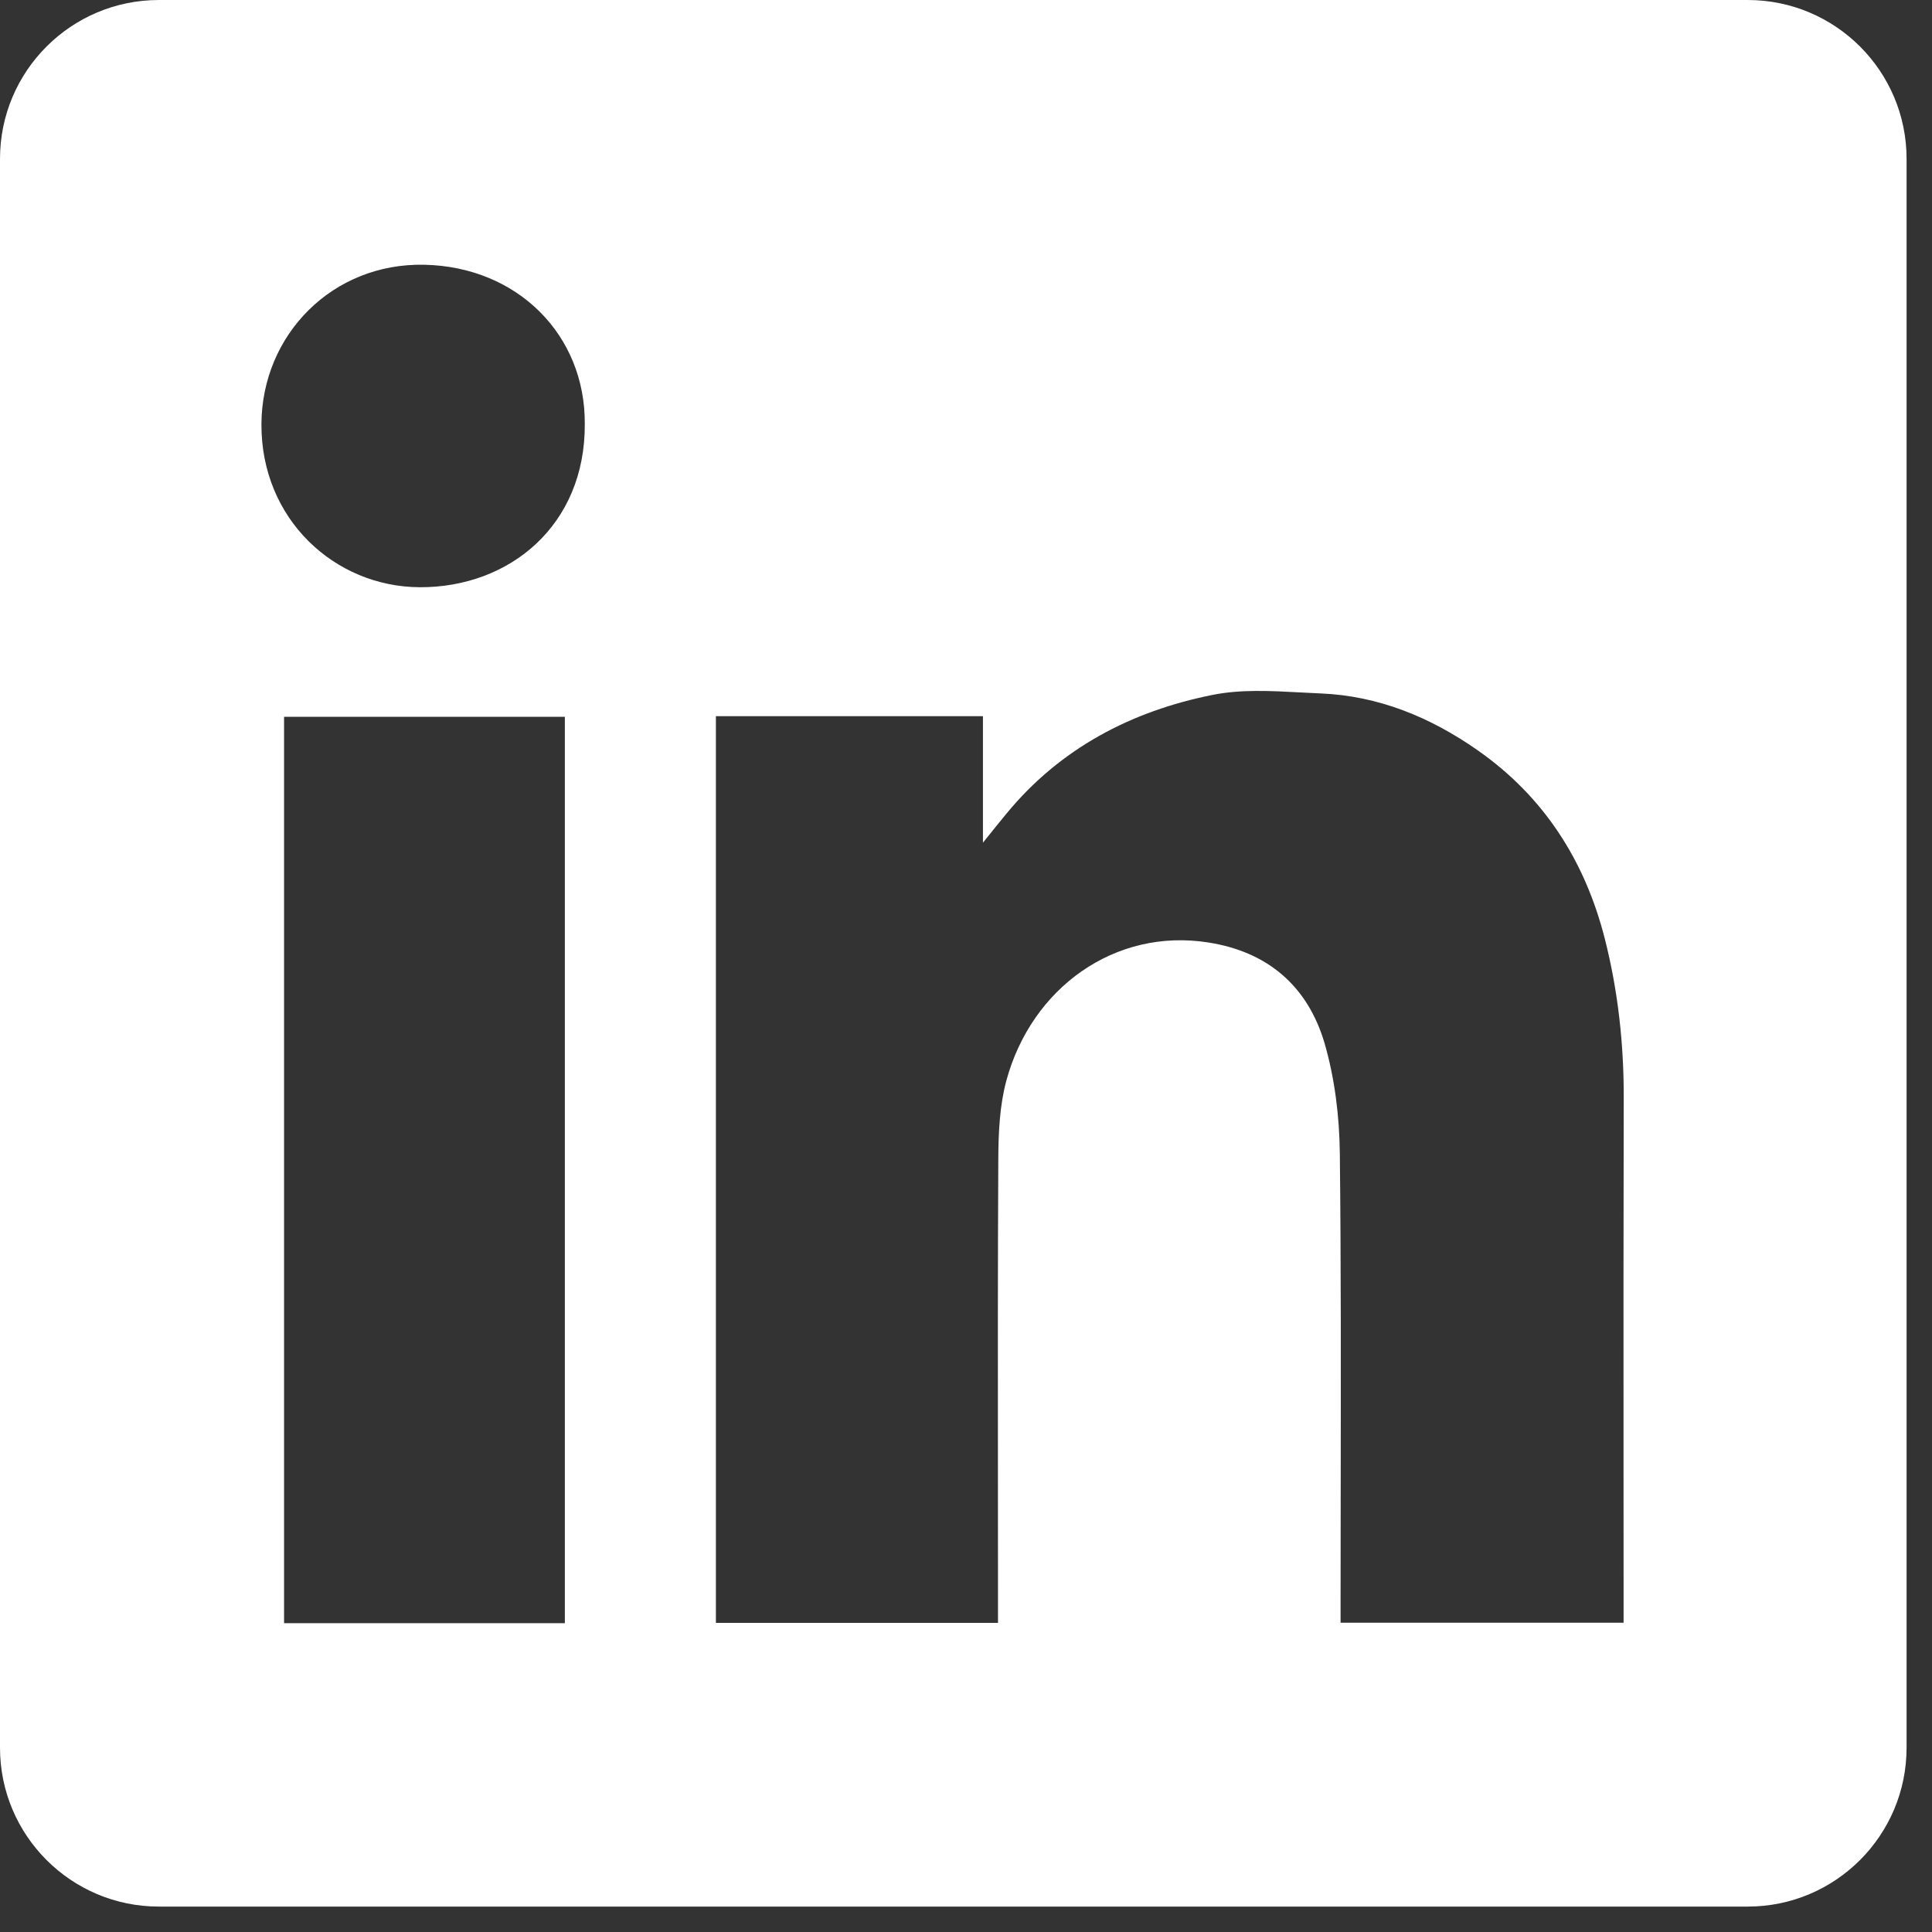 <?xml version="1.0" encoding="UTF-8" standalone="no"?><!DOCTYPE svg PUBLIC "-//W3C//DTD SVG 1.1//EN" "http://www.w3.org/Graphics/SVG/1.1/DTD/svg11.dtd"><svg width="100%" height="100%" viewBox="0 0 57 57" version="1.1" xmlns="http://www.w3.org/2000/svg" xmlns:xlink="http://www.w3.org/1999/xlink" xml:space="preserve" xmlns:serif="http://www.serif.com/" style="fill-rule:evenodd;clip-rule:evenodd;stroke-linejoin:round;stroke-miterlimit:2;"><rect x="0" y="0" width="57" height="57" fill="#333333" stroke="none"/><path d="M4.688,0c-2.589,0 -4.688,2.099 -4.688,4.687l0,46.875c0,2.589 2.099,4.688 4.688,4.688l46.875,-0c2.588,-0 4.687,-2.099 4.687,-4.688l0,-46.875c0,-2.588 -2.099,-4.687 -4.688,-4.687l-46.875,0Zm12.565,12.508c0.018,2.989 -2.219,4.83 -4.873,4.817c-2.501,-0.013 -4.68,-2.004 -4.667,-4.812c0.013,-2.641 2.1,-4.764 4.812,-4.702c2.751,0.061 4.746,2.078 4.728,4.697Zm11.747,8.622l-7.879,0l-0,26.75l8.323,-0l-0,-0.624c-0,-1.187 -0.001,-2.375 -0.002,-3.563c-0.003,-3.168 -0.005,-6.339 0.011,-9.507c0.004,-0.769 0.039,-1.568 0.237,-2.302c0.743,-2.743 3.208,-4.513 5.959,-4.078c1.767,0.276 2.935,1.3 3.428,2.966c0.303,1.041 0.439,2.162 0.452,3.248c0.036,3.273 0.031,6.547 0.026,9.821c-0.002,1.156 -0.004,2.312 -0.004,3.468l0,0.567l8.35,-0l0,-0.642c0,-1.413 -0.001,-2.825 -0.002,-4.237c-0.001,-3.53 -0.003,-7.059 0.006,-10.59c0.005,-1.596 -0.166,-3.169 -0.558,-4.711c-0.584,-2.294 -1.793,-4.193 -3.757,-5.564c-1.393,-0.975 -2.922,-1.604 -4.632,-1.674c-0.194,-0.008 -0.391,-0.019 -0.588,-0.029c-0.874,-0.047 -1.762,-0.095 -2.598,0.073c-2.391,0.479 -4.491,1.573 -6.078,3.502c-0.184,0.222 -0.364,0.446 -0.633,0.782l-0.061,0.076l0,-3.732Zm-20.619,26.759l8.284,-0l-0,-26.741l-8.284,-0l0,26.741Z" style="fill:#fff;"/></svg>